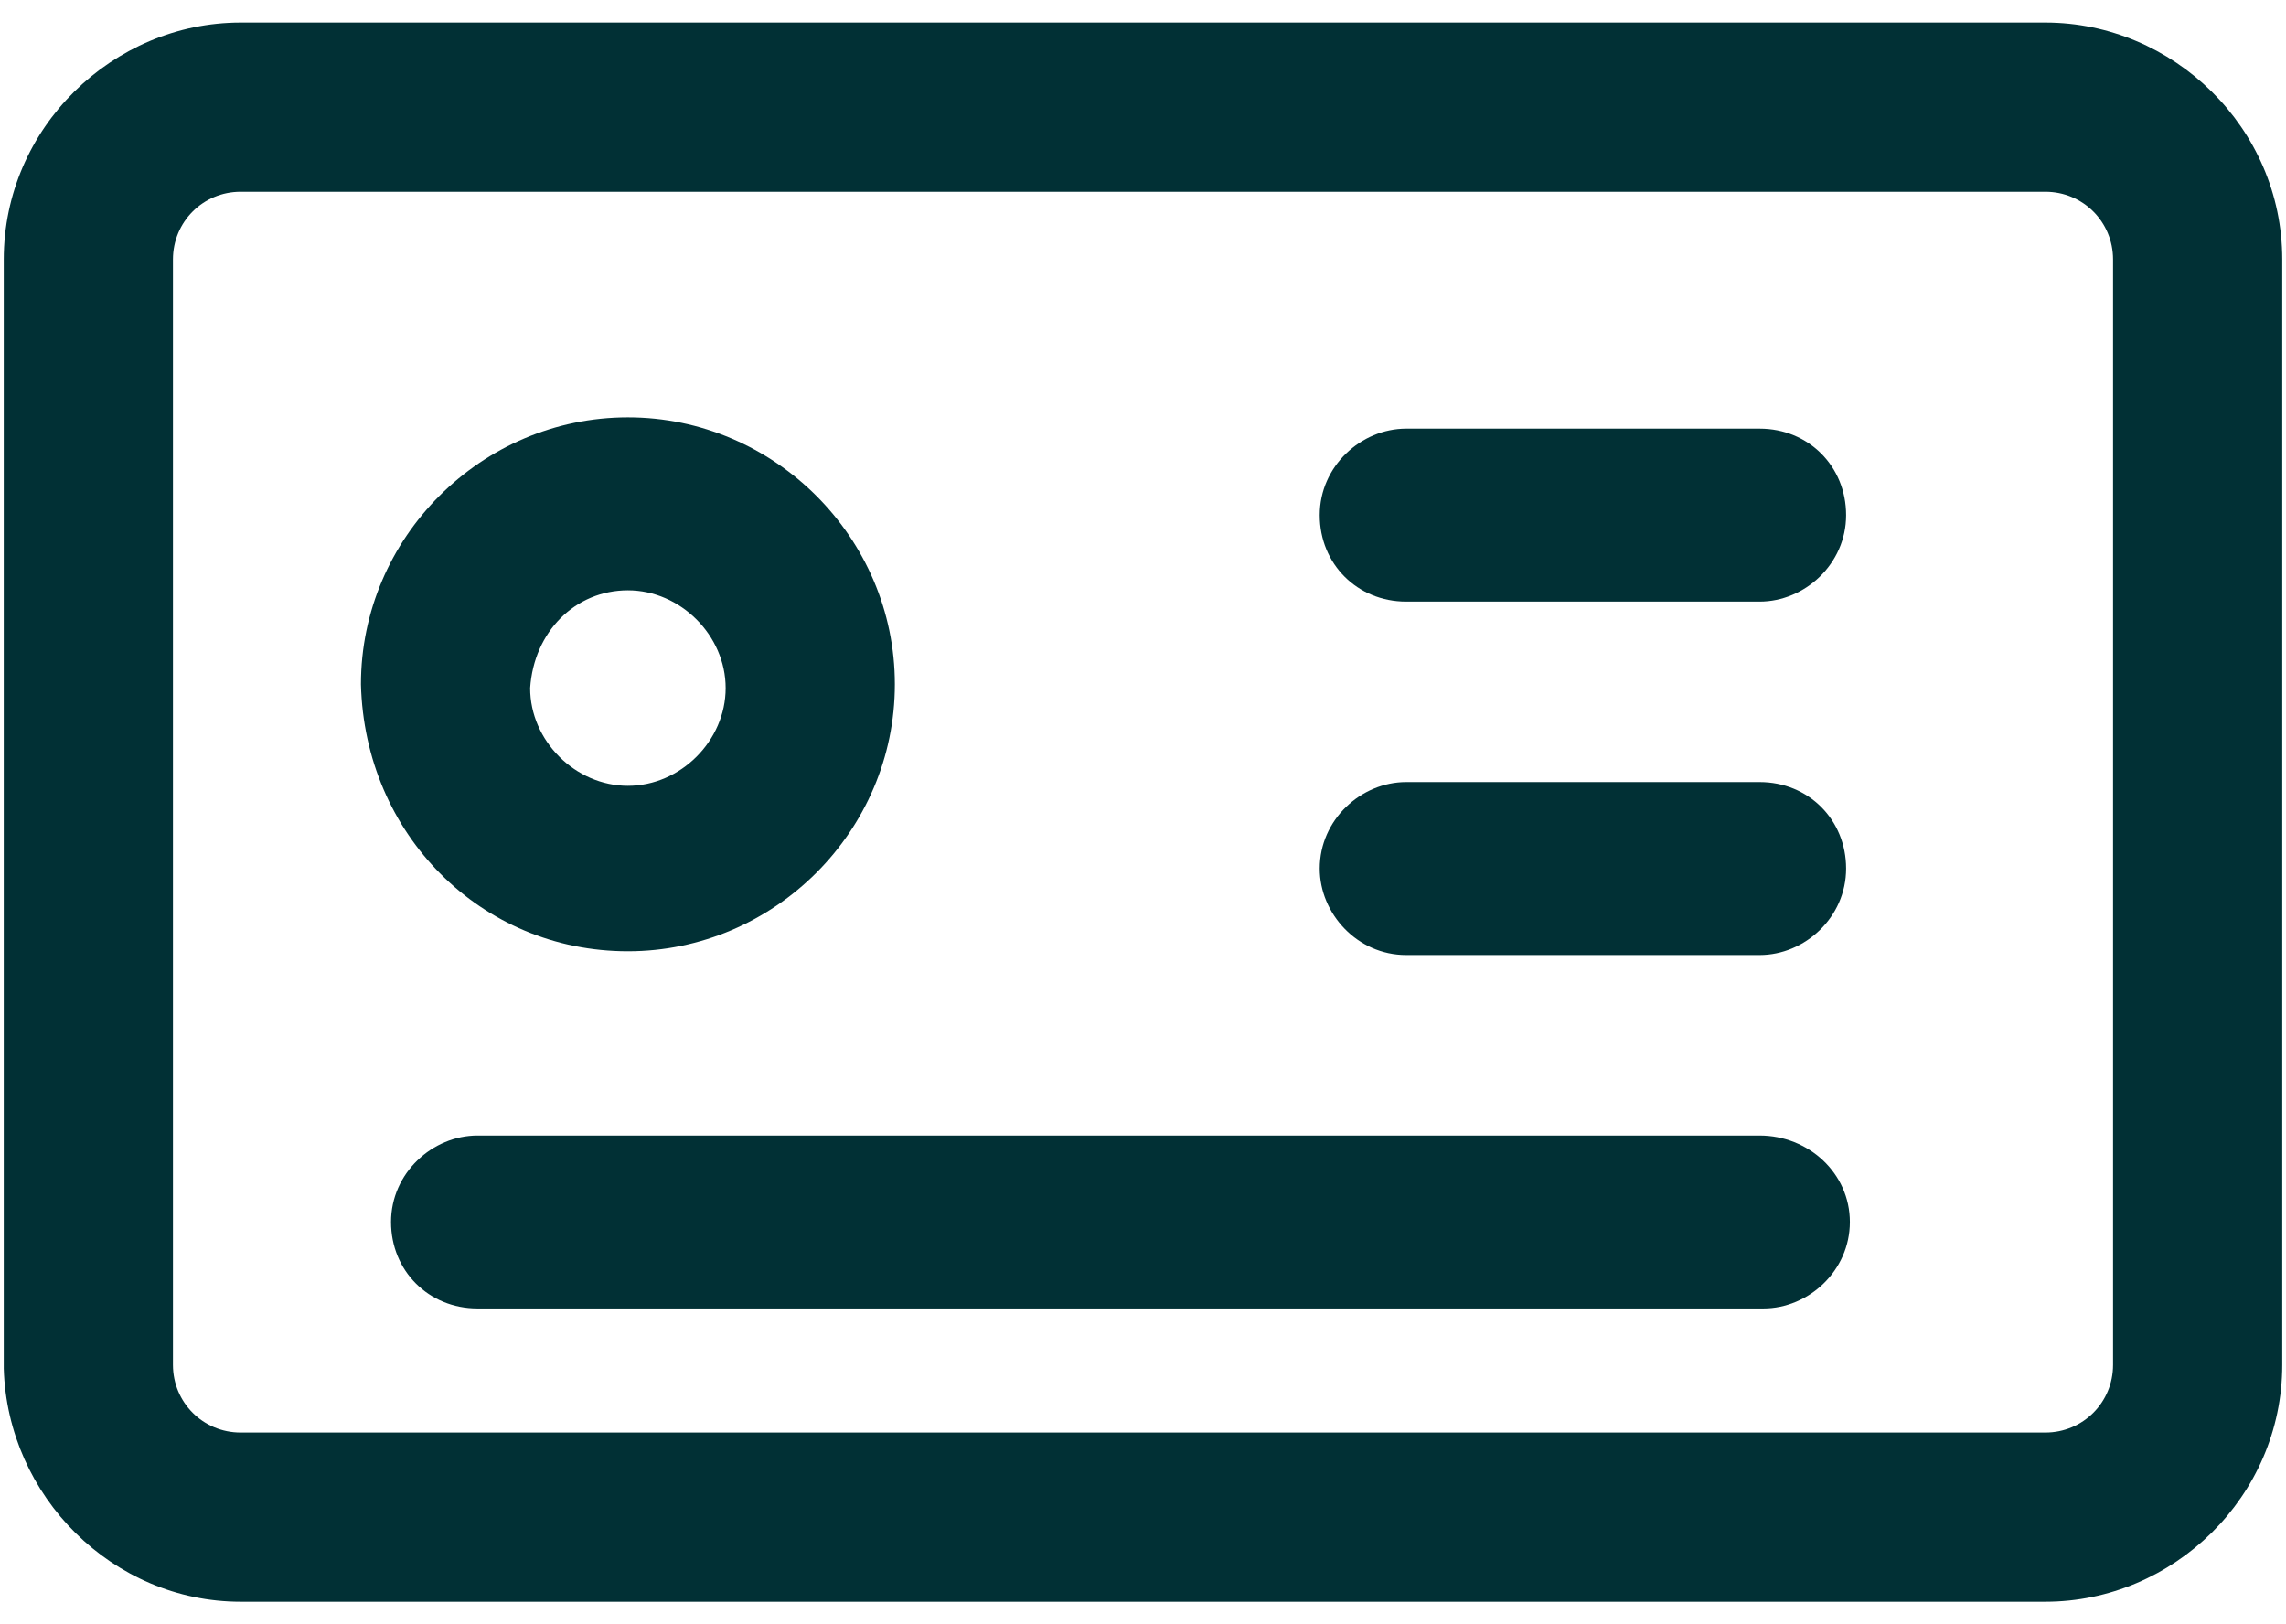 <?xml version="1.0" encoding="UTF-8"?>
<svg xmlns="http://www.w3.org/2000/svg" width="76" height="54" viewBox="0 0 76 54" fill="none">
  <path d="M58.5 37.75H15.875C14.375 37.75 13 39 13 40.625C13 42.25 14.25 43.5 15.875 43.5H58.625C60.125 43.5 61.5 42.25 61.5 40.625C61.5 39 60.125 37.75 58.5 37.75Z" fill="#013035"></path>
  <path d="M58.5 14.25H46.75C45.25 14.25 43.875 15.5 43.875 17.125C43.875 18.75 45.125 20 46.75 20H58.5C60 20 61.375 18.75 61.375 17.125C61.375 15.5 60.125 14.25 58.5 14.25Z" fill="#013035"></path>
  <path d="M58.5 26H46.75C45.25 26 43.875 27.25 43.875 28.875C43.875 30.375 45.125 31.75 46.75 31.75H58.5C60 31.75 61.375 30.5 61.375 28.875C61.375 27.25 60.125 26 58.5 26Z" fill="#013035"></path>
  <path d="M68 0.75H8C3.75 0.75 0.125 4.25 0.125 8.625V45.5C0.25 49.75 3.75 53.25 8 53.25H68C72.25 53.25 75.875 49.75 75.875 45.375V8.625C75.875 4.25 72.25 0.75 68 0.75ZM70.25 45.375C70.25 46.625 69.25 47.625 68 47.625H8C6.75 47.625 5.75 46.625 5.75 45.375V8.625C5.75 7.375 6.75 6.375 8 6.375H68C69.25 6.375 70.25 7.375 70.25 8.625V45.375Z" fill="#013035"></path>
  <path d="M20.875 31.625C25.75 31.625 29.75 27.625 29.75 22.75C29.75 17.875 25.75 13.875 20.875 13.875C16 13.875 12 17.875 12 22.75C12.125 27.75 16 31.625 20.875 31.625ZM20.875 19.625C22.625 19.625 24.125 21.125 24.125 22.875C24.125 24.625 22.625 26.125 20.875 26.125C19.125 26.125 17.625 24.625 17.625 22.875C17.75 21 19.125 19.625 20.875 19.625Z" fill="#013035"></path>
</svg>
